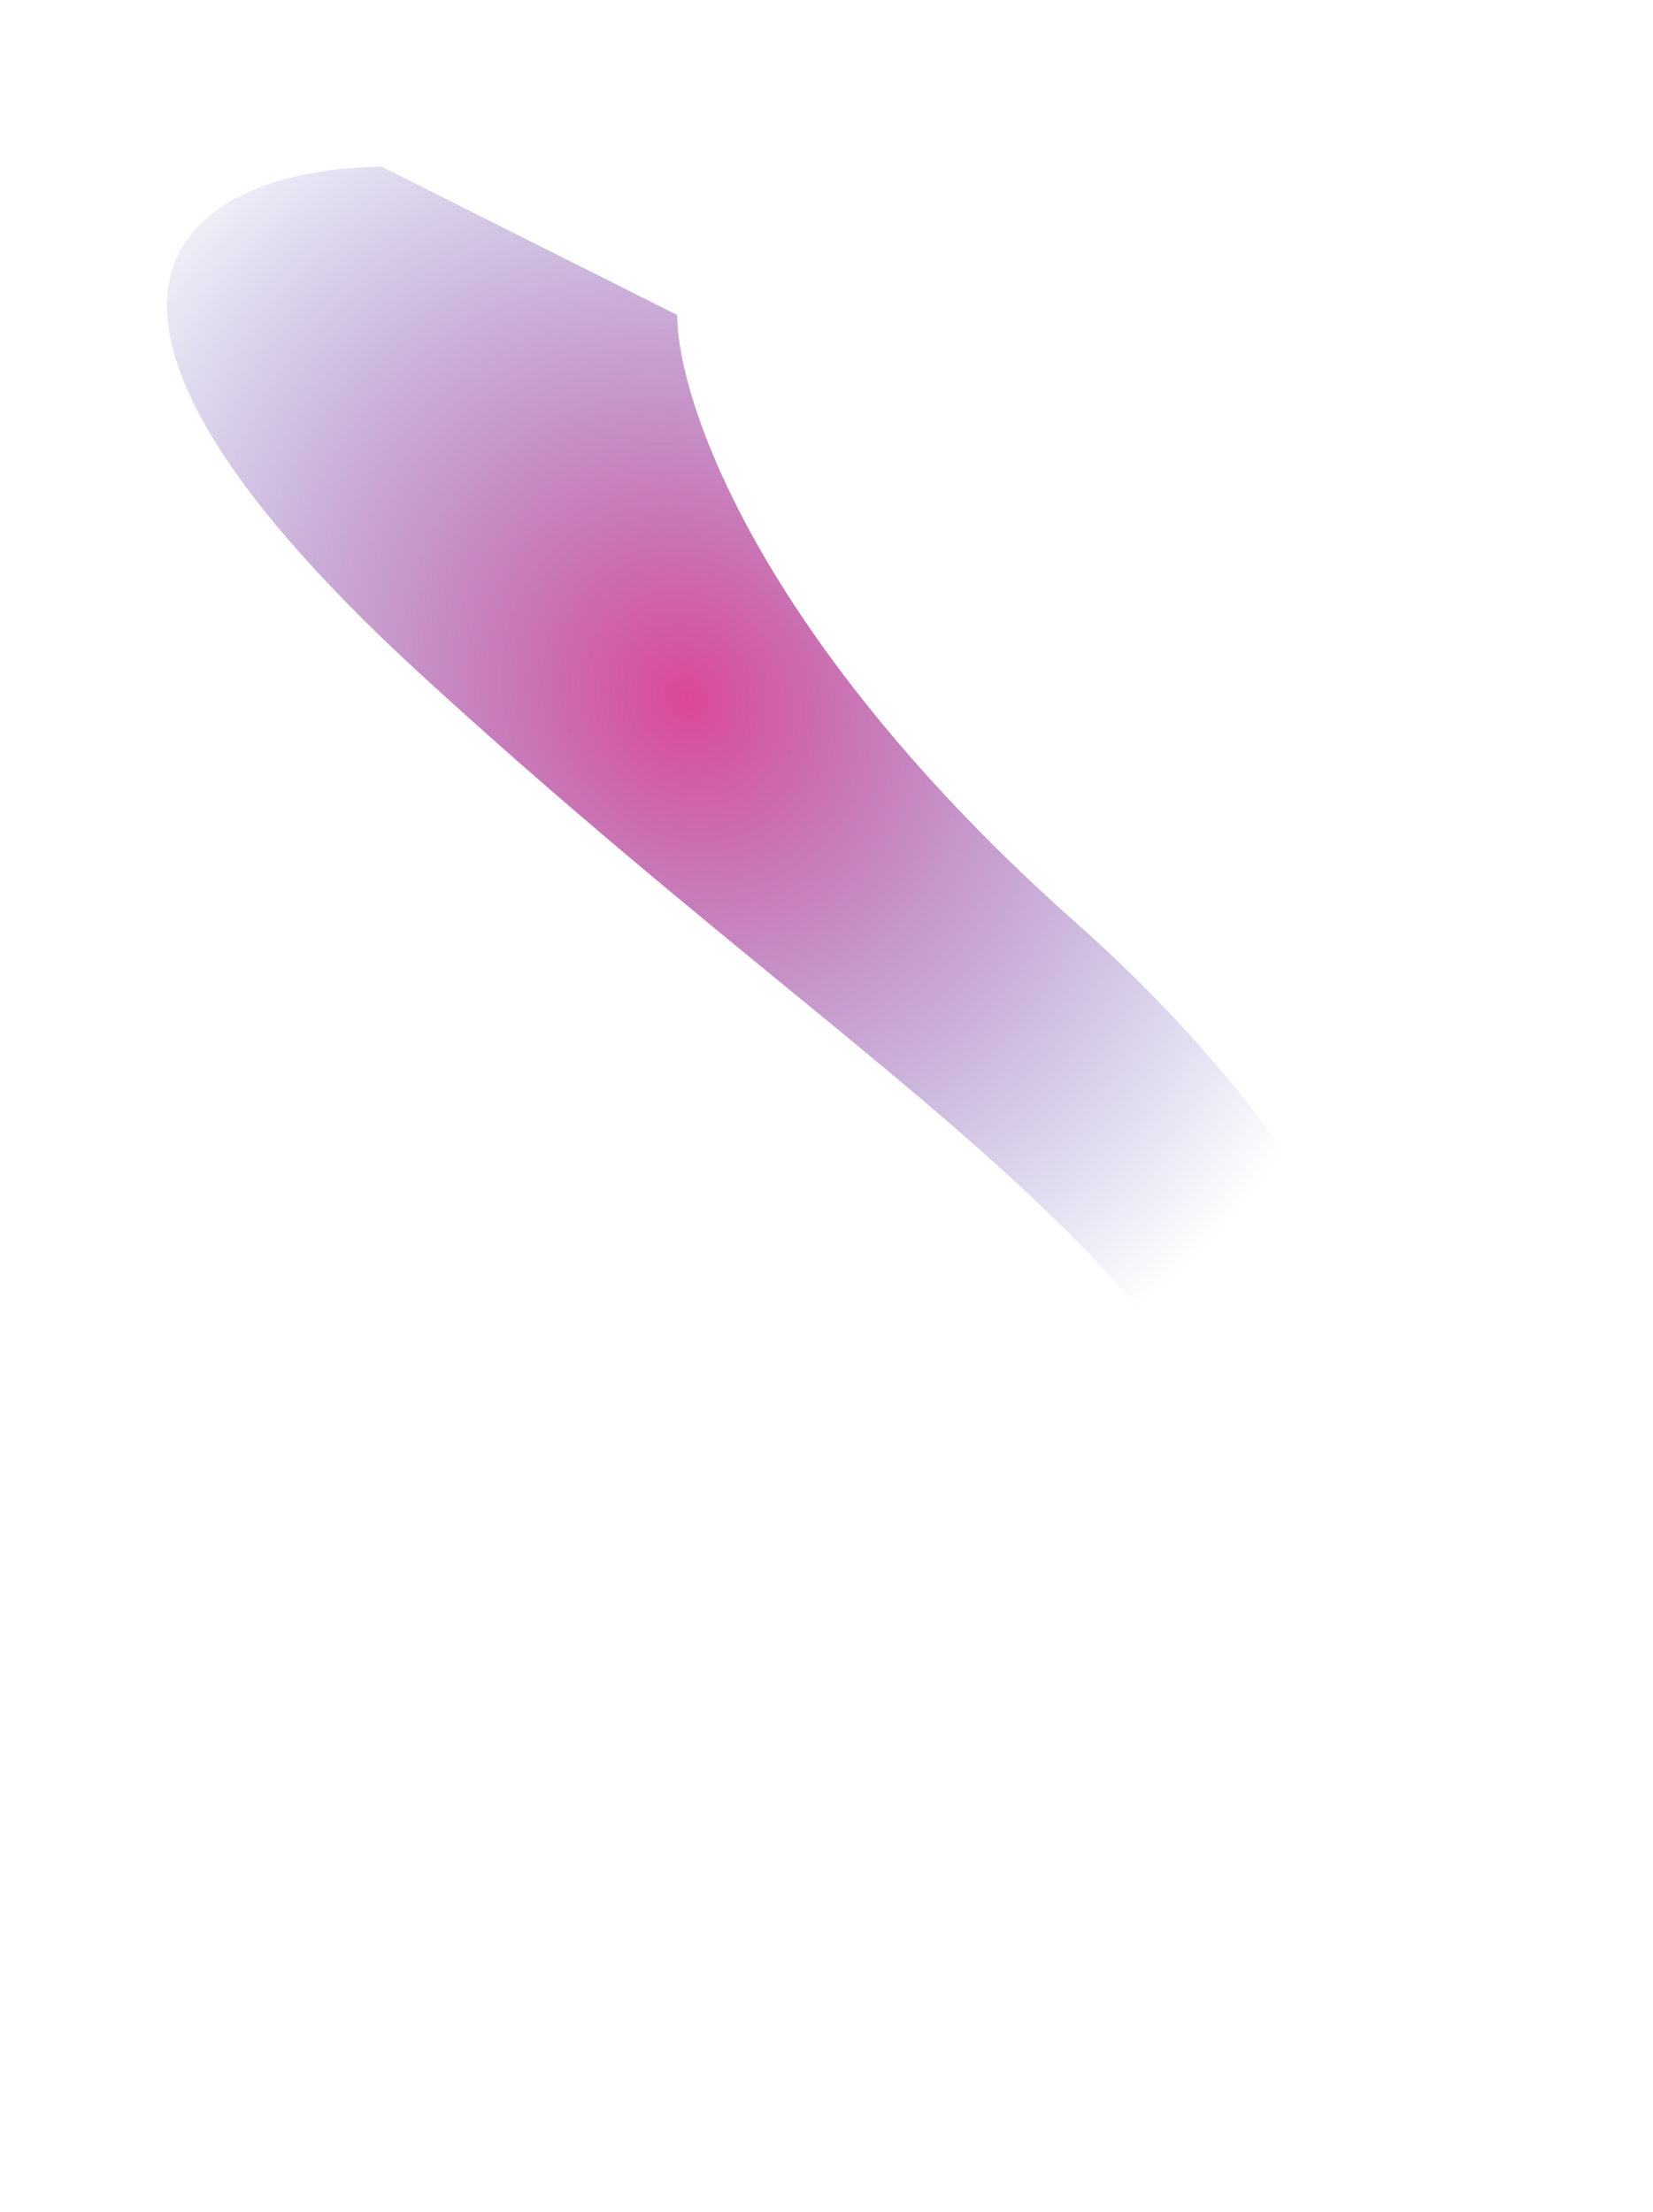 <svg xmlns="http://www.w3.org/2000/svg" width="488" height="653" viewBox="0 0 488 653" fill="none">
  <g filter="url(#filter0_f_386_1295)">
    <path d="M318.293 272.968C412.831 356.786 437.93 451.473 438.663 488.339C433.807 563.115 419.723 679.008 402.238 544.371C380.381 376.074 287.999 349.074 124.711 199.52C-5.919 79.877 62.328 49.489 112.78 49.251L199.922 92.99C199.989 118.059 223.756 189.15 318.293 272.968Z" fill="url(#paint0_radial_386_1295)"/>
  </g>
  <defs>
    <filter id="filter0_f_386_1295" x="0.289" y="0.251" width="487.375" height="655.049" filterUnits="userSpaceOnUse" color-interpolation-filters="sRGB">
      <feFlood flood-opacity="0" result="BackgroundImageFix"/>
      <feBlend mode="normal" in="SourceGraphic" in2="BackgroundImageFix" result="shape"/>
      <feGaussianBlur stdDeviation="24.5" result="effect1_foregroundBlur_386_1295"/>
    </filter>
    <radialGradient id="paint0_radial_386_1295" cx="0" cy="0" r="1" gradientUnits="userSpaceOnUse" gradientTransform="translate(202.622 206.024) rotate(57.168) scale(224.278 197.239)">
      <stop stop-color="#DC4897"/>
      <stop offset="1" stop-color="#484EB7" stop-opacity="0"/>
      <stop offset="1" stop-color="#9FA7FF" stop-opacity="0"/>
    </radialGradient>
  </defs>
</svg>